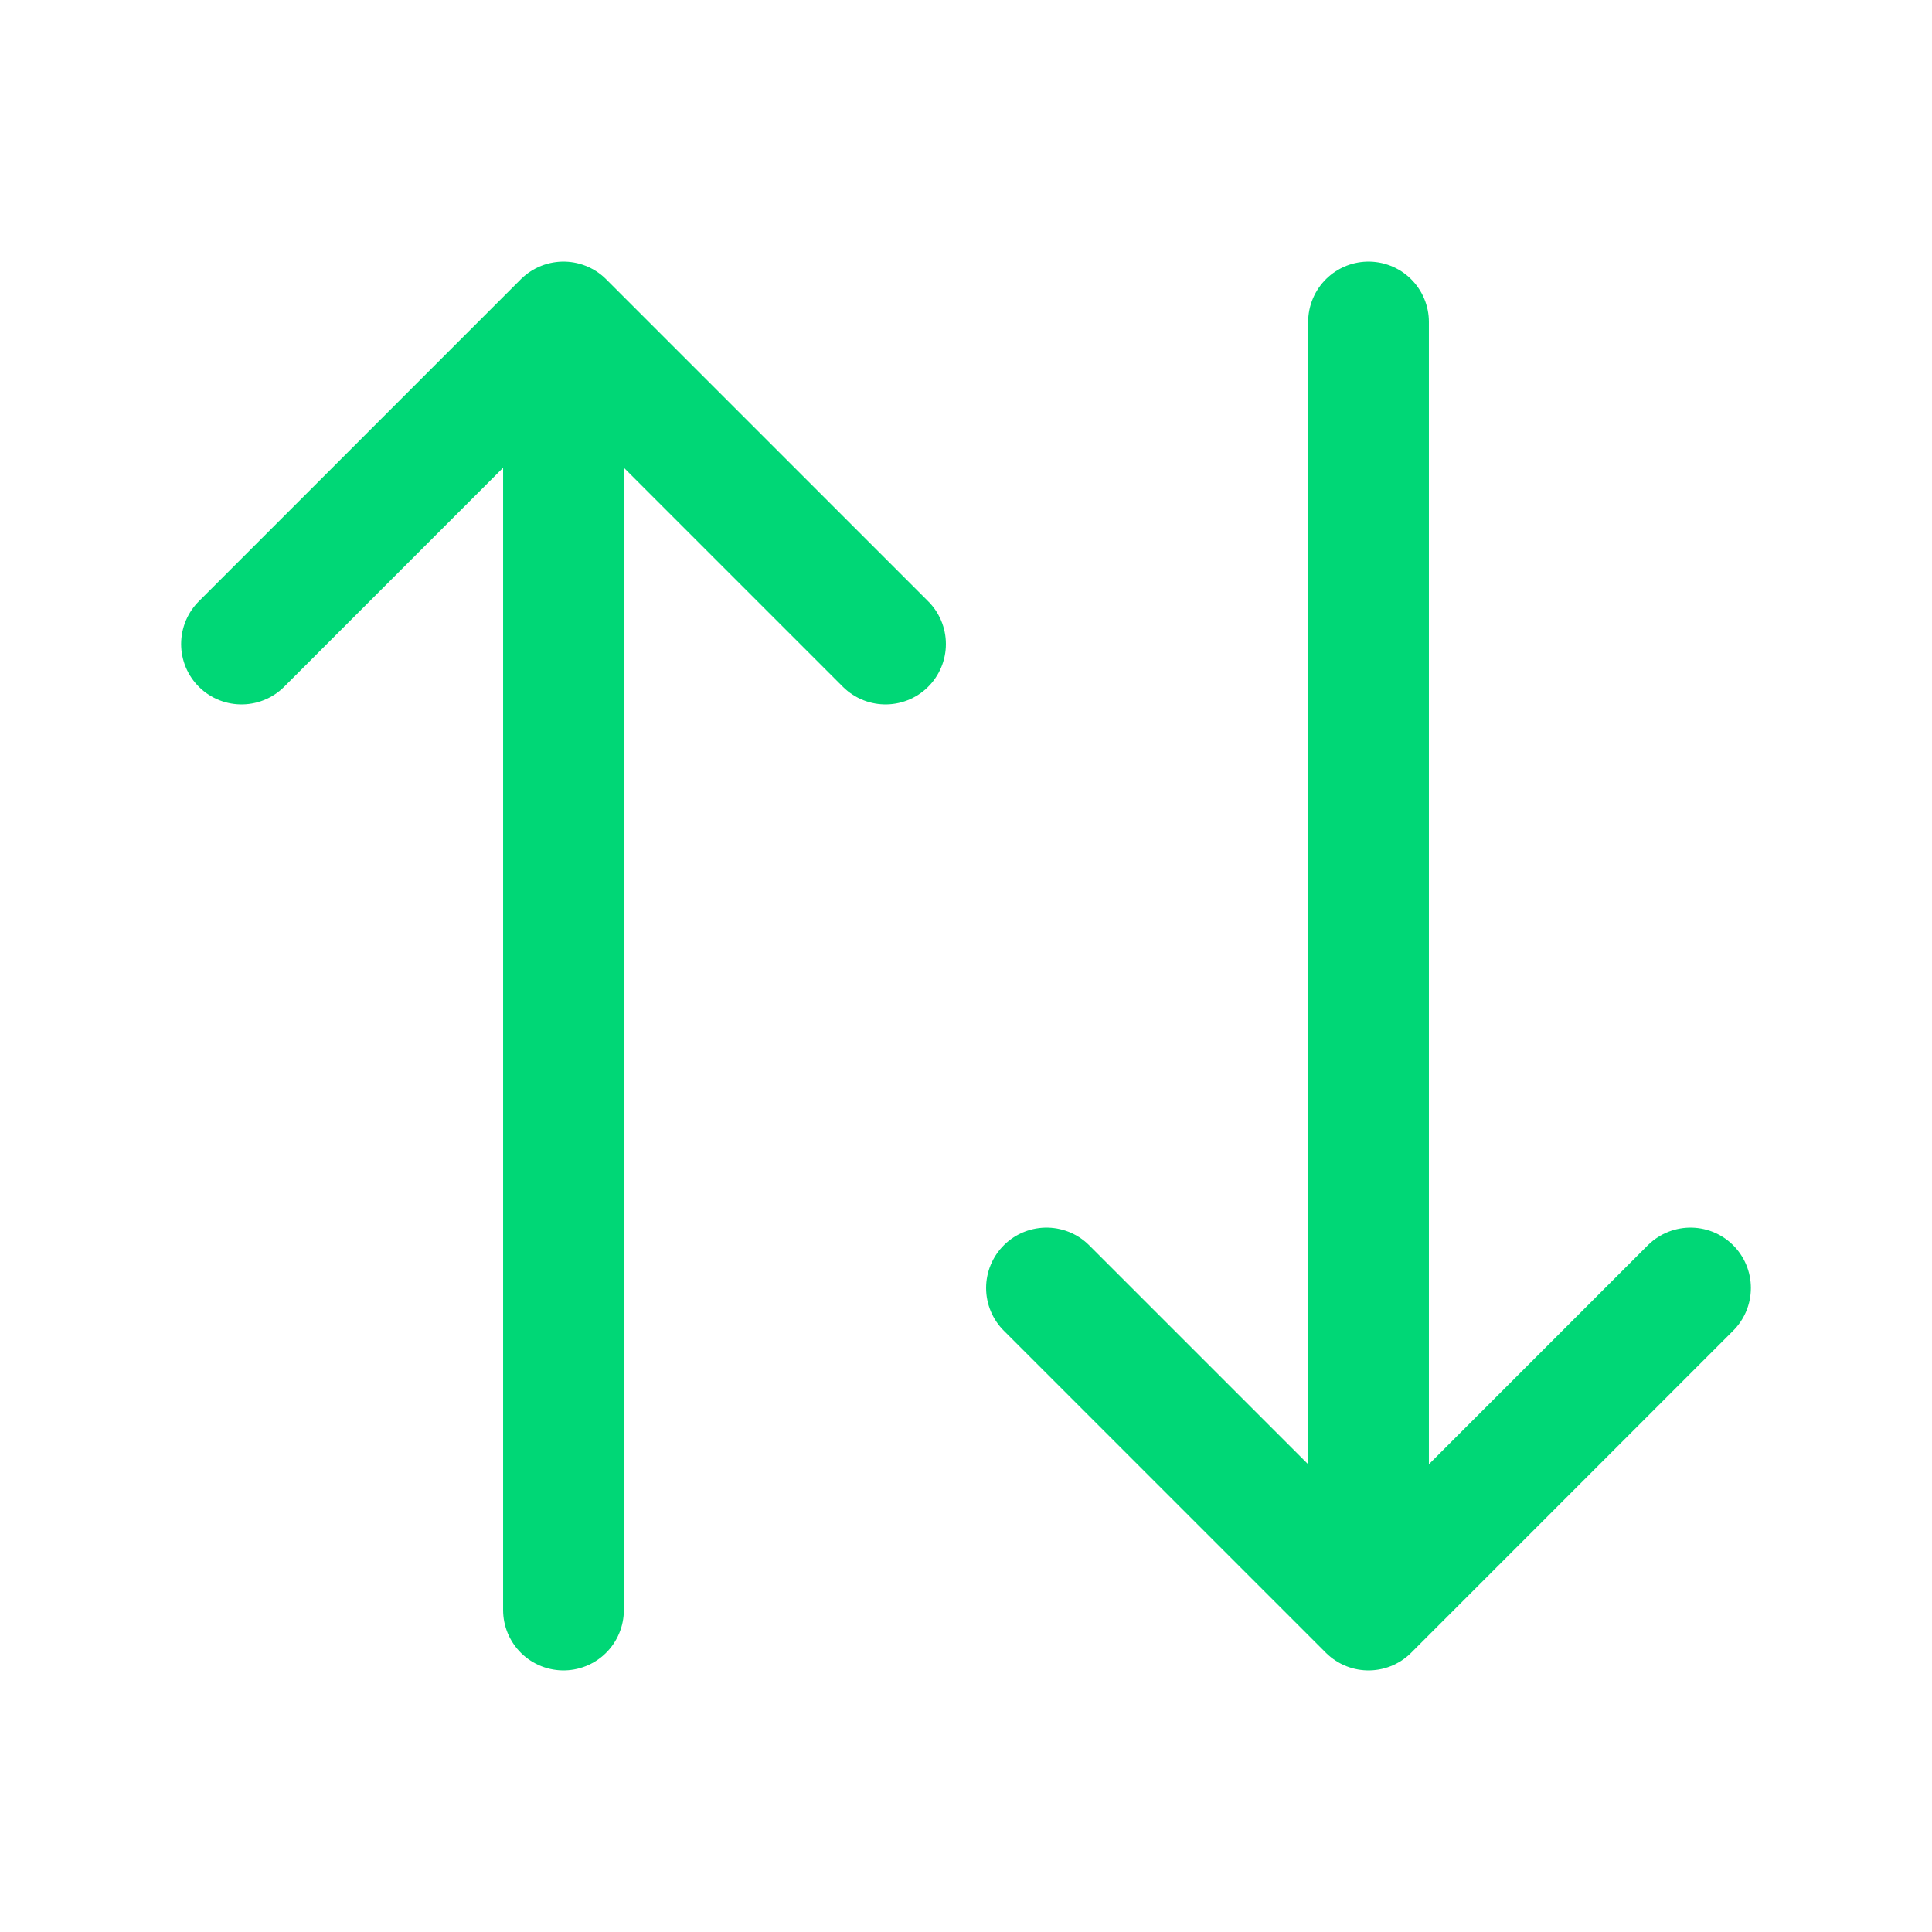 <svg width="32" height="32" viewBox="0 0 32 32" fill="none" xmlns="http://www.w3.org/2000/svg">
<path d="M28 21.333L22.667 26.667M22.667 26.667L17.333 21.333M22.667 26.667V5.333M4 10.667L9.333 5.333M9.333 5.333L14.667 10.667M9.333 5.333V26.667" stroke="#00D776" stroke-width="2" stroke-linecap="round" stroke-linejoin="round"/>
</svg>
